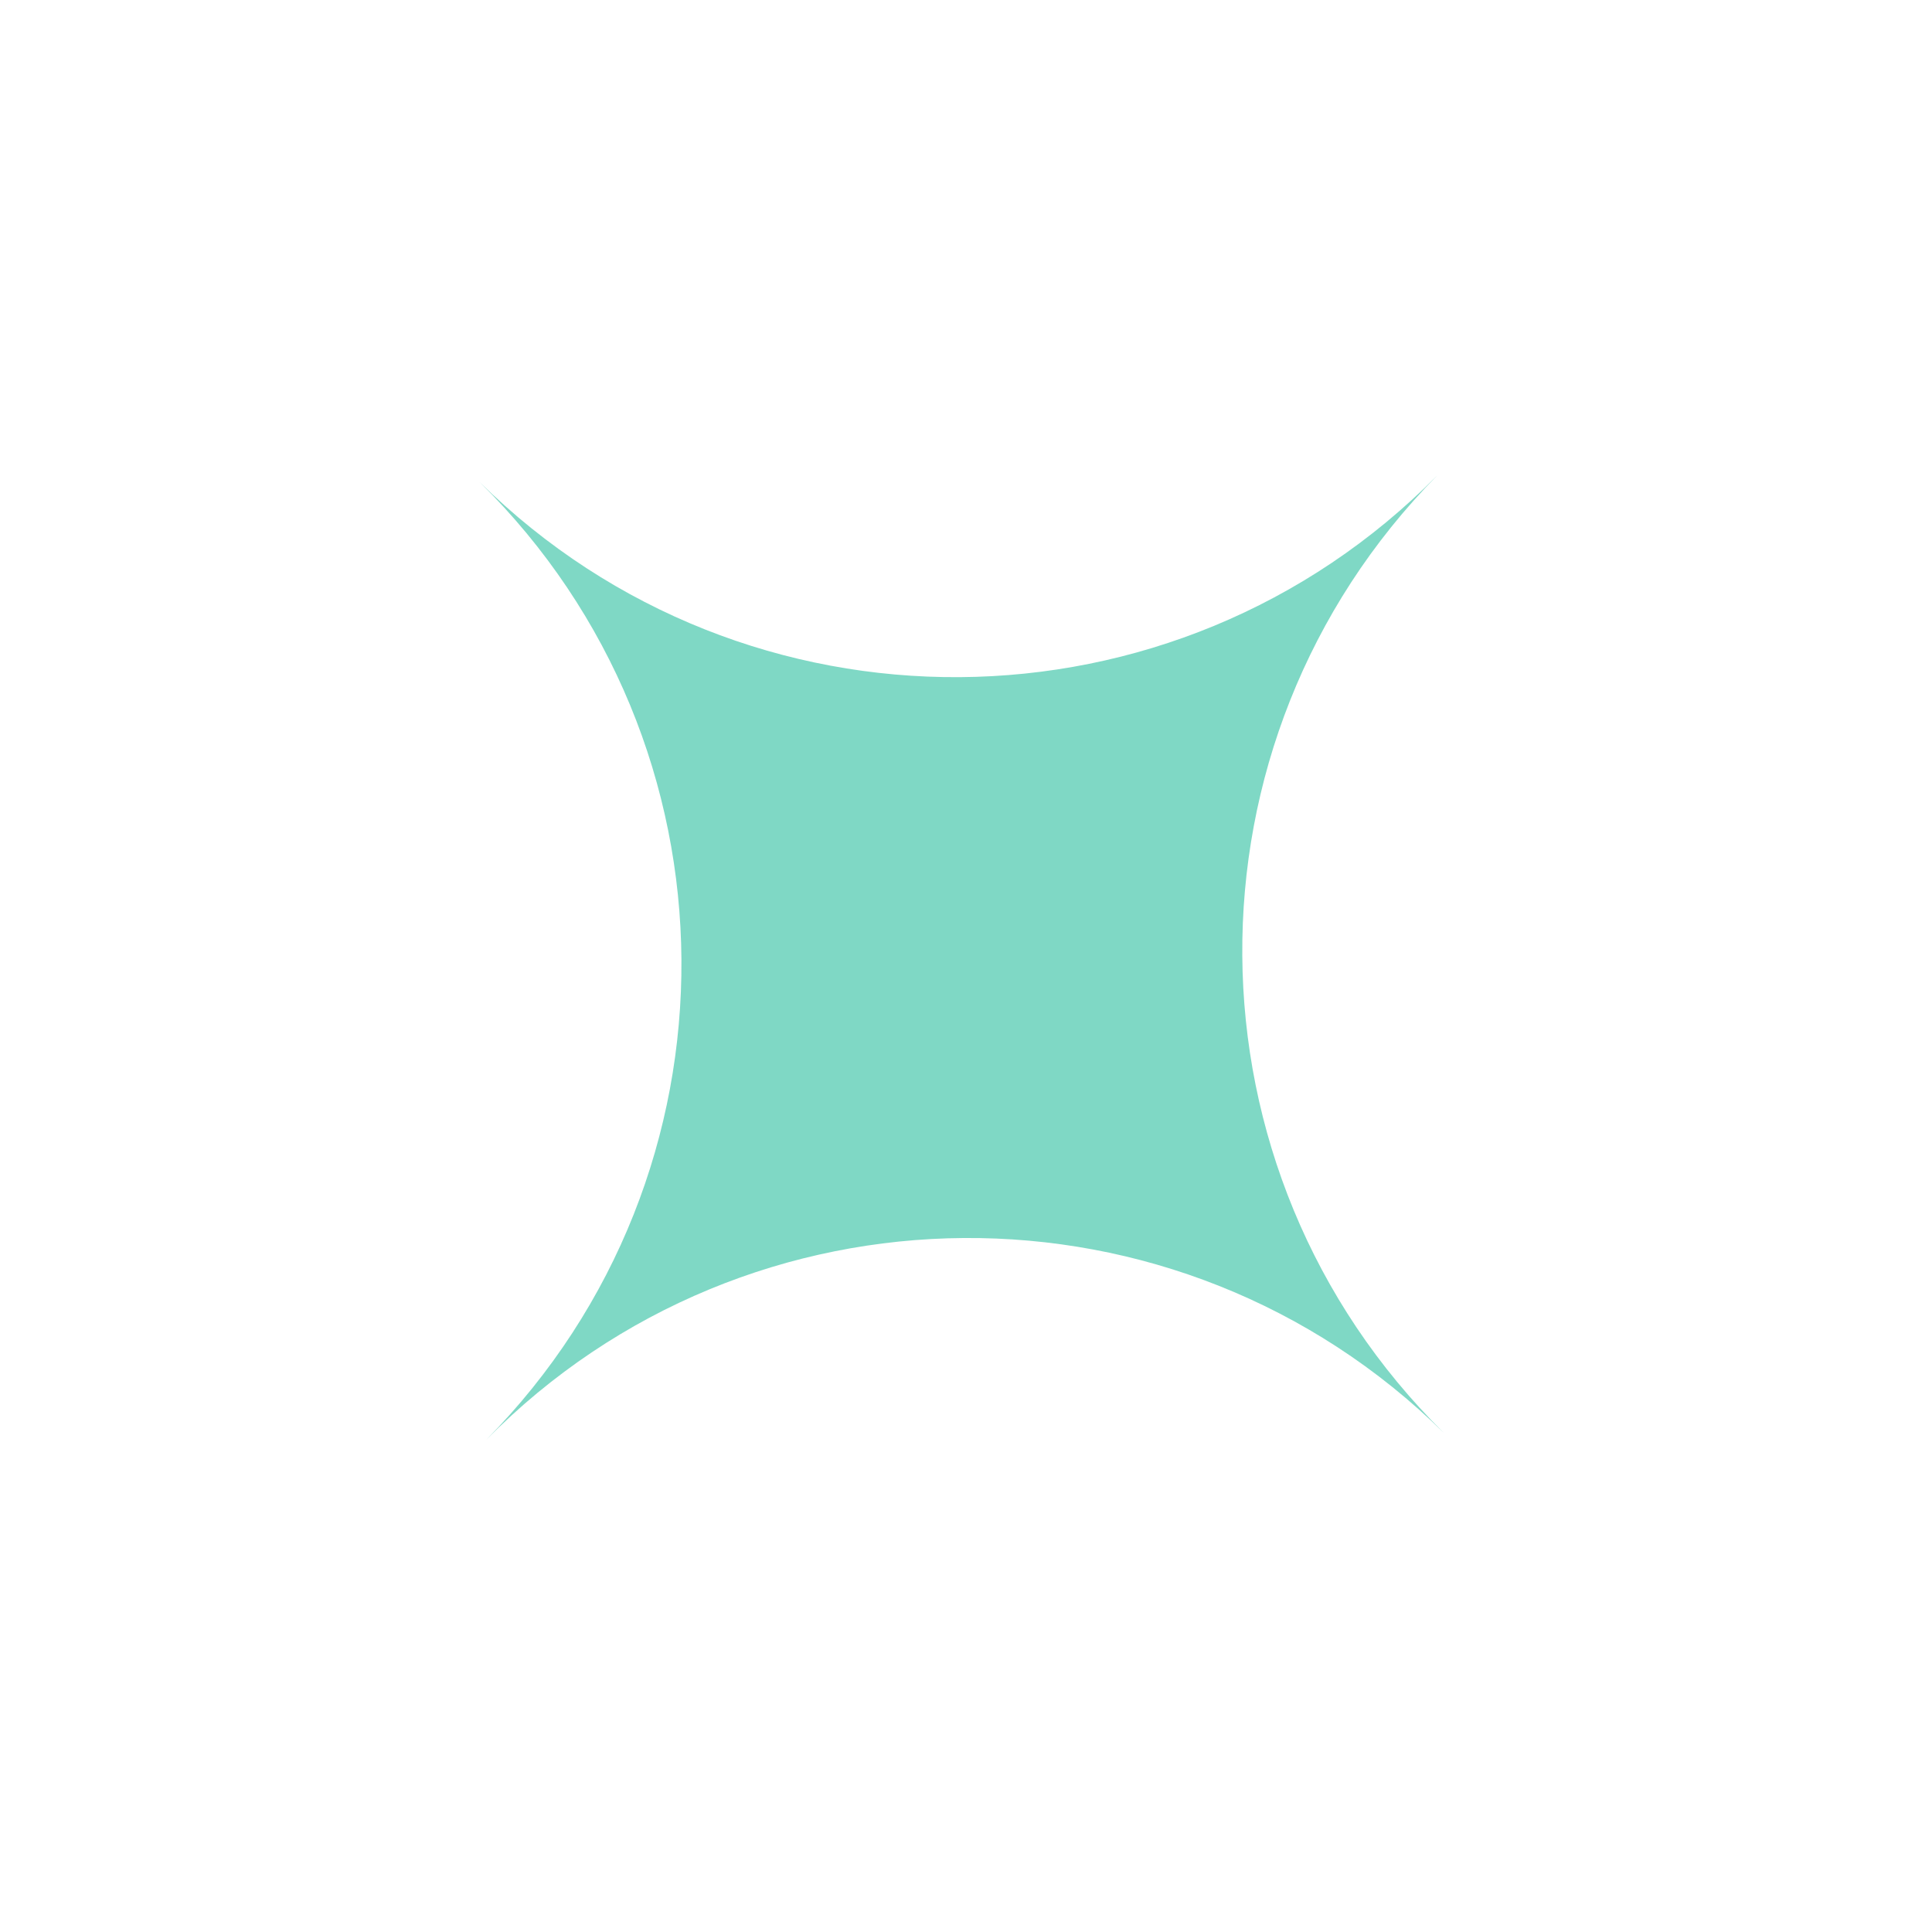 <svg width="82" height="82" viewBox="0 0 82 82" fill="none" xmlns="http://www.w3.org/2000/svg">
<path d="M61.287 60.822C49.987 49.678 31.792 49.8 20.642 61.106C31.792 49.8 31.665 31.61 20.364 20.467C31.665 31.61 49.854 31.483 61.003 20.177C49.854 31.483 49.987 49.678 61.287 60.822Z" fill="#00B38C" fill-opacity="0.5"/>
</svg>
